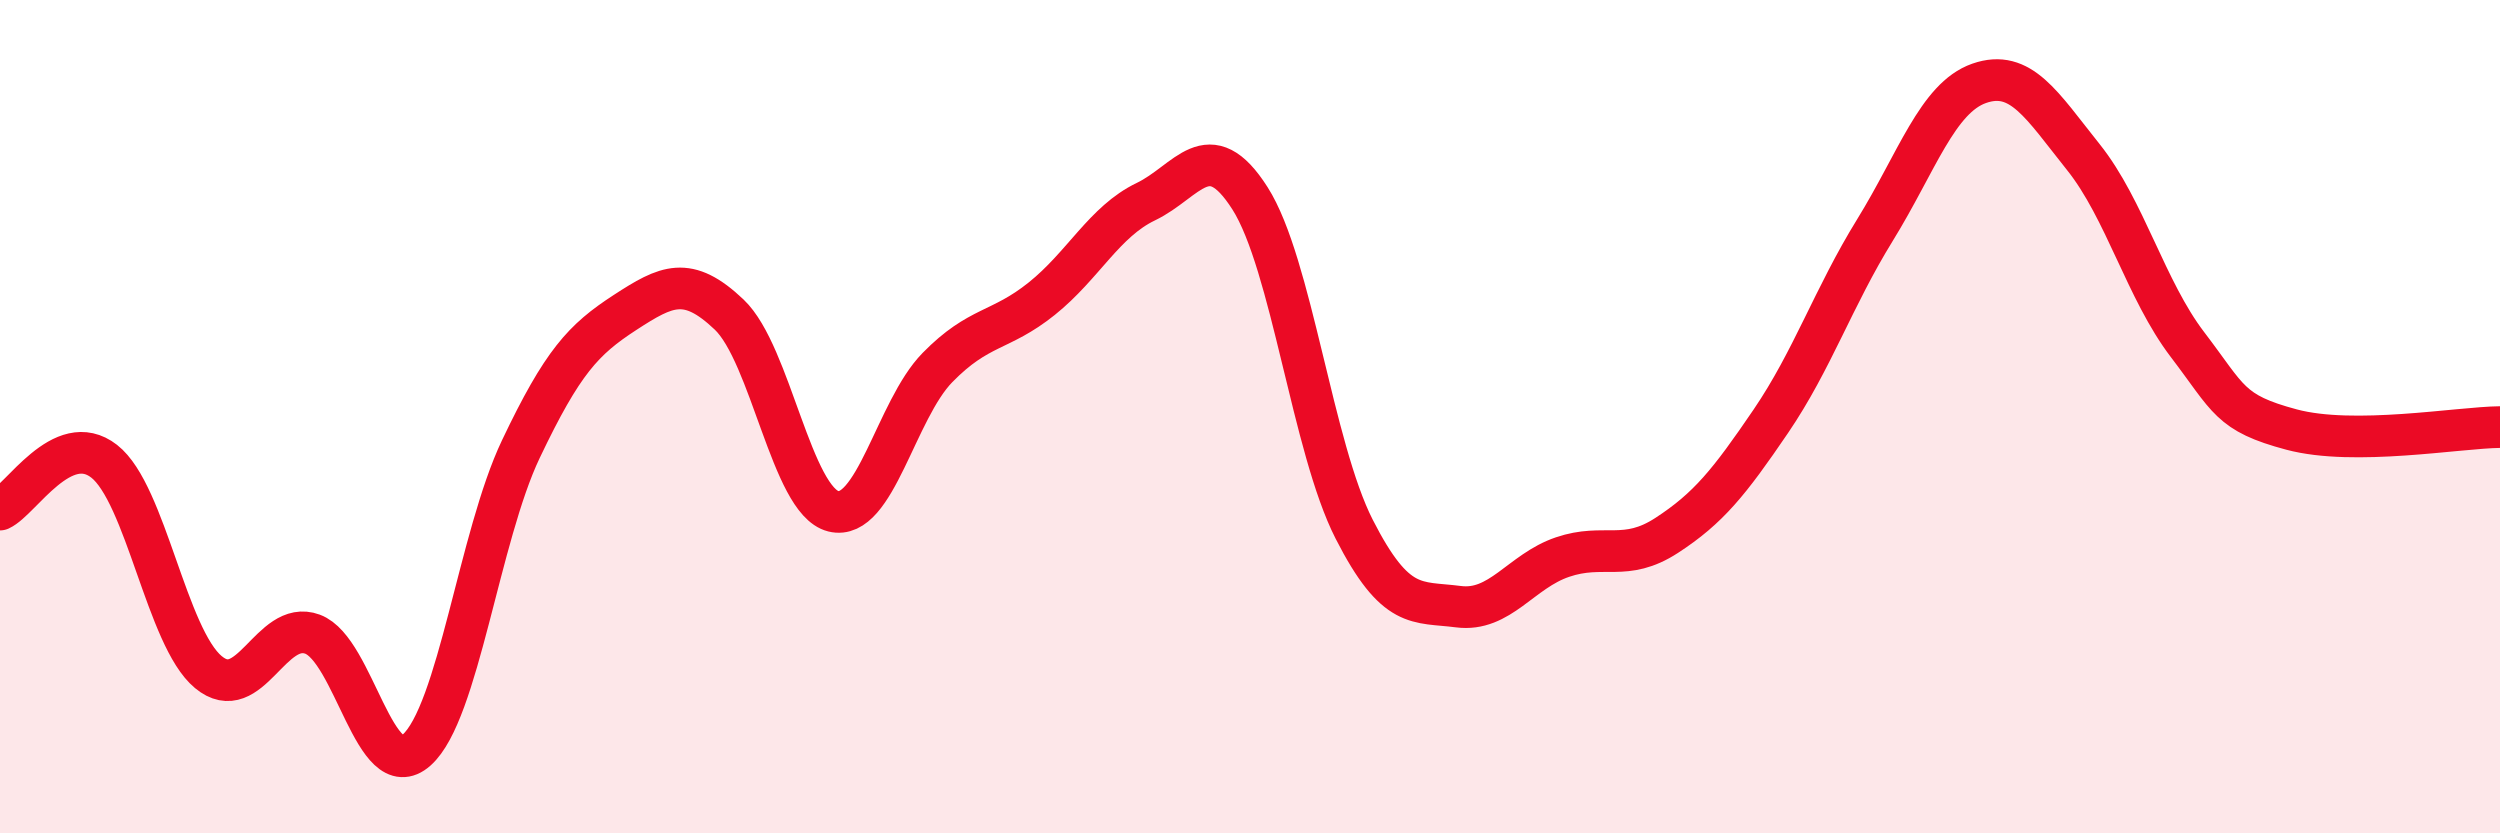 
    <svg width="60" height="20" viewBox="0 0 60 20" xmlns="http://www.w3.org/2000/svg">
      <path
        d="M 0,12.23 C 0.5,12 1.5,10.29 2.5,11.07 C 3.5,11.85 4,15.3 5,16.13 C 6,16.96 6.5,14.85 7.5,15.22 C 8.5,15.59 9,18.89 10,18 C 11,17.11 11.5,12.88 12.5,10.78 C 13.5,8.68 14,8.15 15,7.5 C 16,6.85 16.5,6.6 17.5,7.55 C 18.5,8.5 19,12.02 20,12.27 C 21,12.52 21.5,9.84 22.5,8.82 C 23.5,7.8 24,7.97 25,7.17 C 26,6.37 26.5,5.32 27.5,4.84 C 28.5,4.36 29,3.19 30,4.76 C 31,6.33 31.5,10.74 32.5,12.7 C 33.5,14.66 34,14.43 35,14.56 C 36,14.69 36.5,13.71 37.5,13.37 C 38.5,13.03 39,13.5 40,12.85 C 41,12.2 41.5,11.58 42.5,10.11 C 43.5,8.64 44,7.14 45,5.52 C 46,3.9 46.5,2.35 47.5,2 C 48.5,1.65 49,2.52 50,3.77 C 51,5.02 51.5,6.96 52.5,8.27 C 53.5,9.58 53.5,9.91 55,10.31 C 56.5,10.71 59,10.26 60,10.25L60 20L0 20Z"
        fill="#EB0A25"
        opacity="0.1"
        stroke-linecap="round"
        stroke-linejoin="round"
      />
      <path
        d="M 0,12.23 C 0.5,12 1.5,10.29 2.5,11.07 C 3.5,11.85 4,15.3 5,16.13 C 6,16.96 6.5,14.85 7.5,15.22 C 8.5,15.59 9,18.89 10,18 C 11,17.11 11.5,12.88 12.5,10.78 C 13.5,8.68 14,8.15 15,7.5 C 16,6.85 16.5,6.6 17.5,7.55 C 18.5,8.5 19,12.02 20,12.27 C 21,12.52 21.5,9.84 22.5,8.82 C 23.5,7.8 24,7.97 25,7.17 C 26,6.37 26.5,5.32 27.5,4.84 C 28.5,4.36 29,3.19 30,4.76 C 31,6.33 31.5,10.74 32.5,12.7 C 33.5,14.66 34,14.43 35,14.56 C 36,14.69 36.5,13.71 37.5,13.37 C 38.5,13.03 39,13.5 40,12.85 C 41,12.2 41.5,11.58 42.5,10.11 C 43.5,8.64 44,7.14 45,5.52 C 46,3.9 46.5,2.35 47.5,2 C 48.5,1.65 49,2.52 50,3.77 C 51,5.02 51.5,6.96 52.5,8.27 C 53.5,9.58 53.5,9.91 55,10.31 C 56.5,10.71 59,10.26 60,10.25"
        stroke="#EB0A25"
        stroke-width="1"
        fill="none"
        stroke-linecap="round"
        stroke-linejoin="round"
      />
    </svg>
  